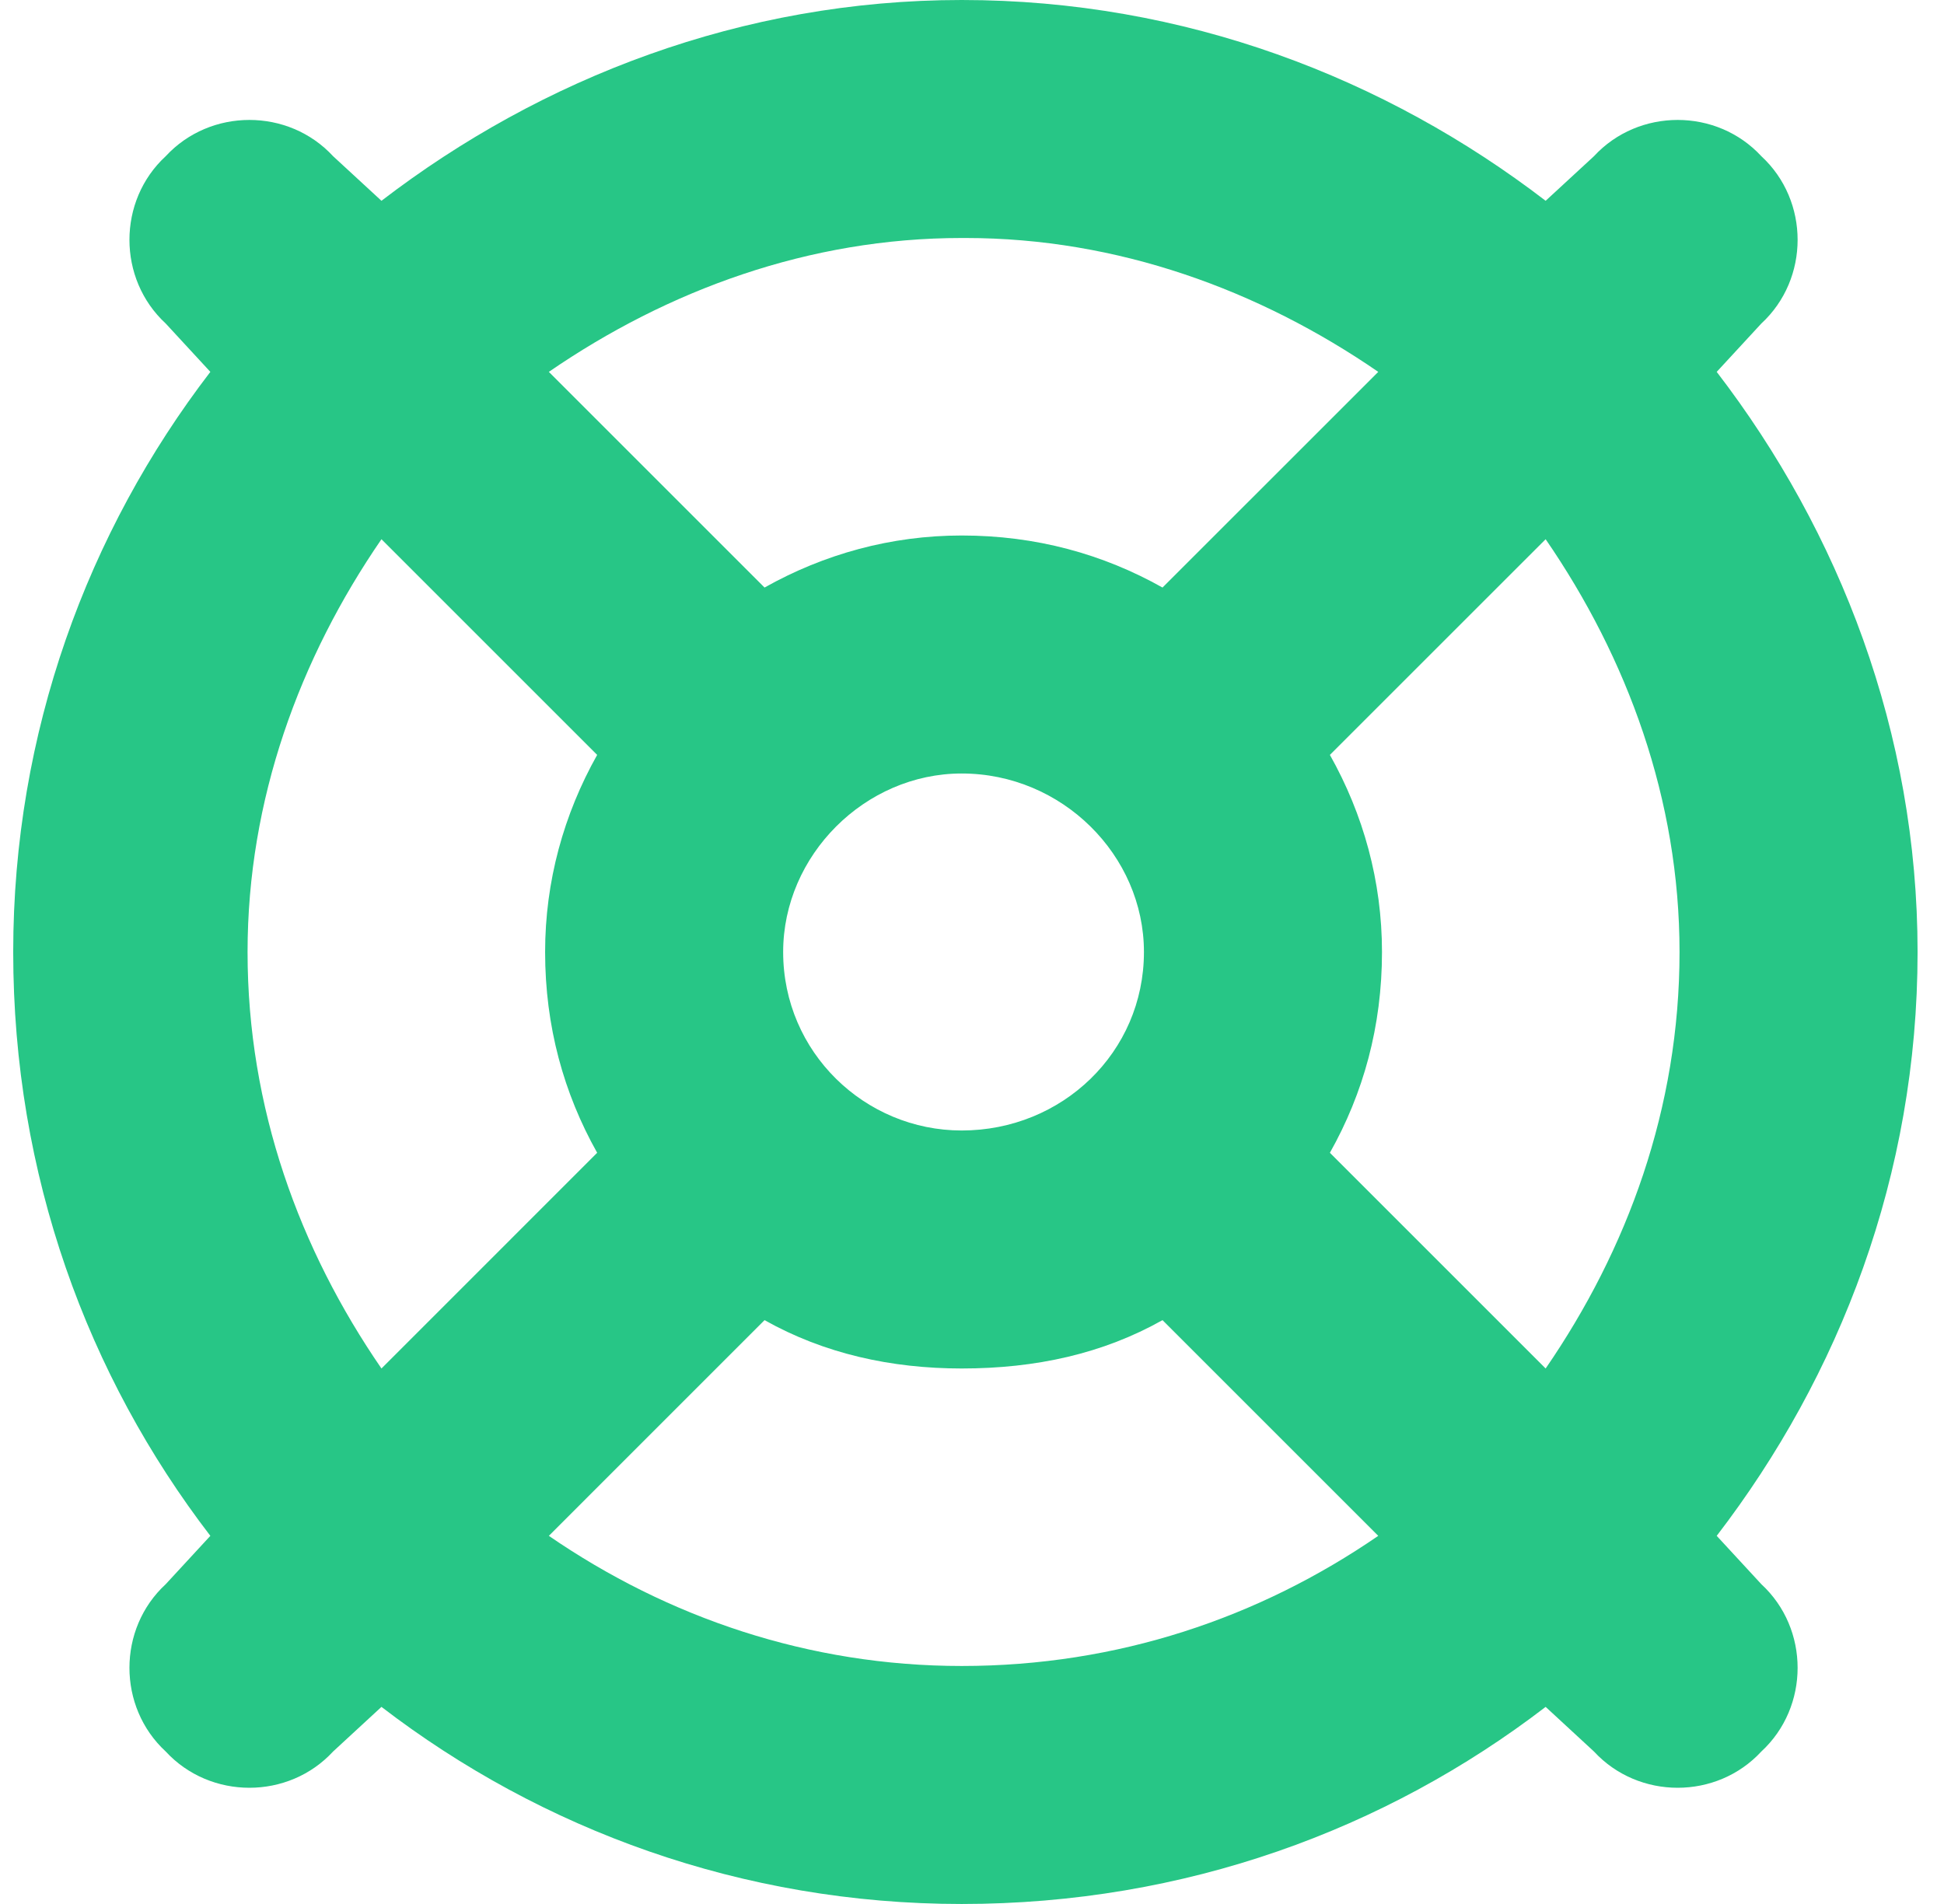 <?xml version="1.0" encoding="UTF-8"?> <svg xmlns="http://www.w3.org/2000/svg" width="49" height="48" viewBox="0 0 49 48" fill="none"><path d="M44.396 39.938C45.615 41.062 45.615 43.031 44.396 44.156C43.271 45.375 41.302 45.375 40.177 44.156L38.959 43.031C34.927 46.125 29.865 48 24.24 48C18.709 48 13.646 46.125 9.615 43.031L8.396 44.156C7.271 45.375 5.302 45.375 4.177 44.156C2.958 43.031 2.958 41.062 4.177 39.938L5.302 38.719C2.208 34.688 0.333 29.625 0.333 24C0.333 18.469 2.208 13.406 5.302 9.375L4.177 8.156C2.958 7.031 2.958 5.062 4.177 3.938C5.302 2.719 7.271 2.719 8.396 3.938L9.615 5.062C13.646 1.969 18.709 0 24.24 0C29.865 0 34.927 1.969 38.959 5.062L40.177 3.938C41.302 2.719 43.271 2.719 44.396 3.938C45.615 5.062 45.615 7.031 44.396 8.156L43.271 9.375C46.365 13.406 48.334 18.469 48.334 24C48.334 29.625 46.365 34.688 43.271 38.719L44.396 39.938ZM29.302 33.281C27.802 34.125 26.115 34.5 24.24 34.5C22.459 34.5 20.771 34.125 19.271 33.281L13.834 38.719C16.834 40.781 20.396 42 24.24 42C28.177 42 31.74 40.781 34.74 38.719L29.302 33.281ZM42.334 24C42.334 20.156 41.021 16.594 38.959 13.594L33.521 19.031C34.365 20.531 34.834 22.219 34.834 24C34.834 25.875 34.365 27.562 33.521 29.062L38.959 34.5C41.021 31.5 42.334 27.938 42.334 24ZM24.24 6C20.396 6 16.834 7.312 13.834 9.375L19.271 14.812C20.771 13.969 22.459 13.5 24.24 13.5C26.115 13.5 27.802 13.969 29.302 14.812L34.74 9.375C31.74 7.312 28.177 6 24.334 6H24.24ZM15.052 29.062C14.209 27.562 13.74 25.875 13.74 24C13.74 22.219 14.209 20.531 15.052 19.031L9.615 13.594C7.552 16.594 6.24 20.156 6.24 24C6.24 27.938 7.552 31.5 9.615 34.5L15.052 29.062ZM24.24 19.5C21.802 19.5 19.74 21.562 19.74 24C19.74 26.531 21.802 28.5 24.24 28.5C26.771 28.5 28.834 26.531 28.834 24C28.834 21.562 26.771 19.5 24.24 19.5Z" fill="#27C686"></path></svg> 